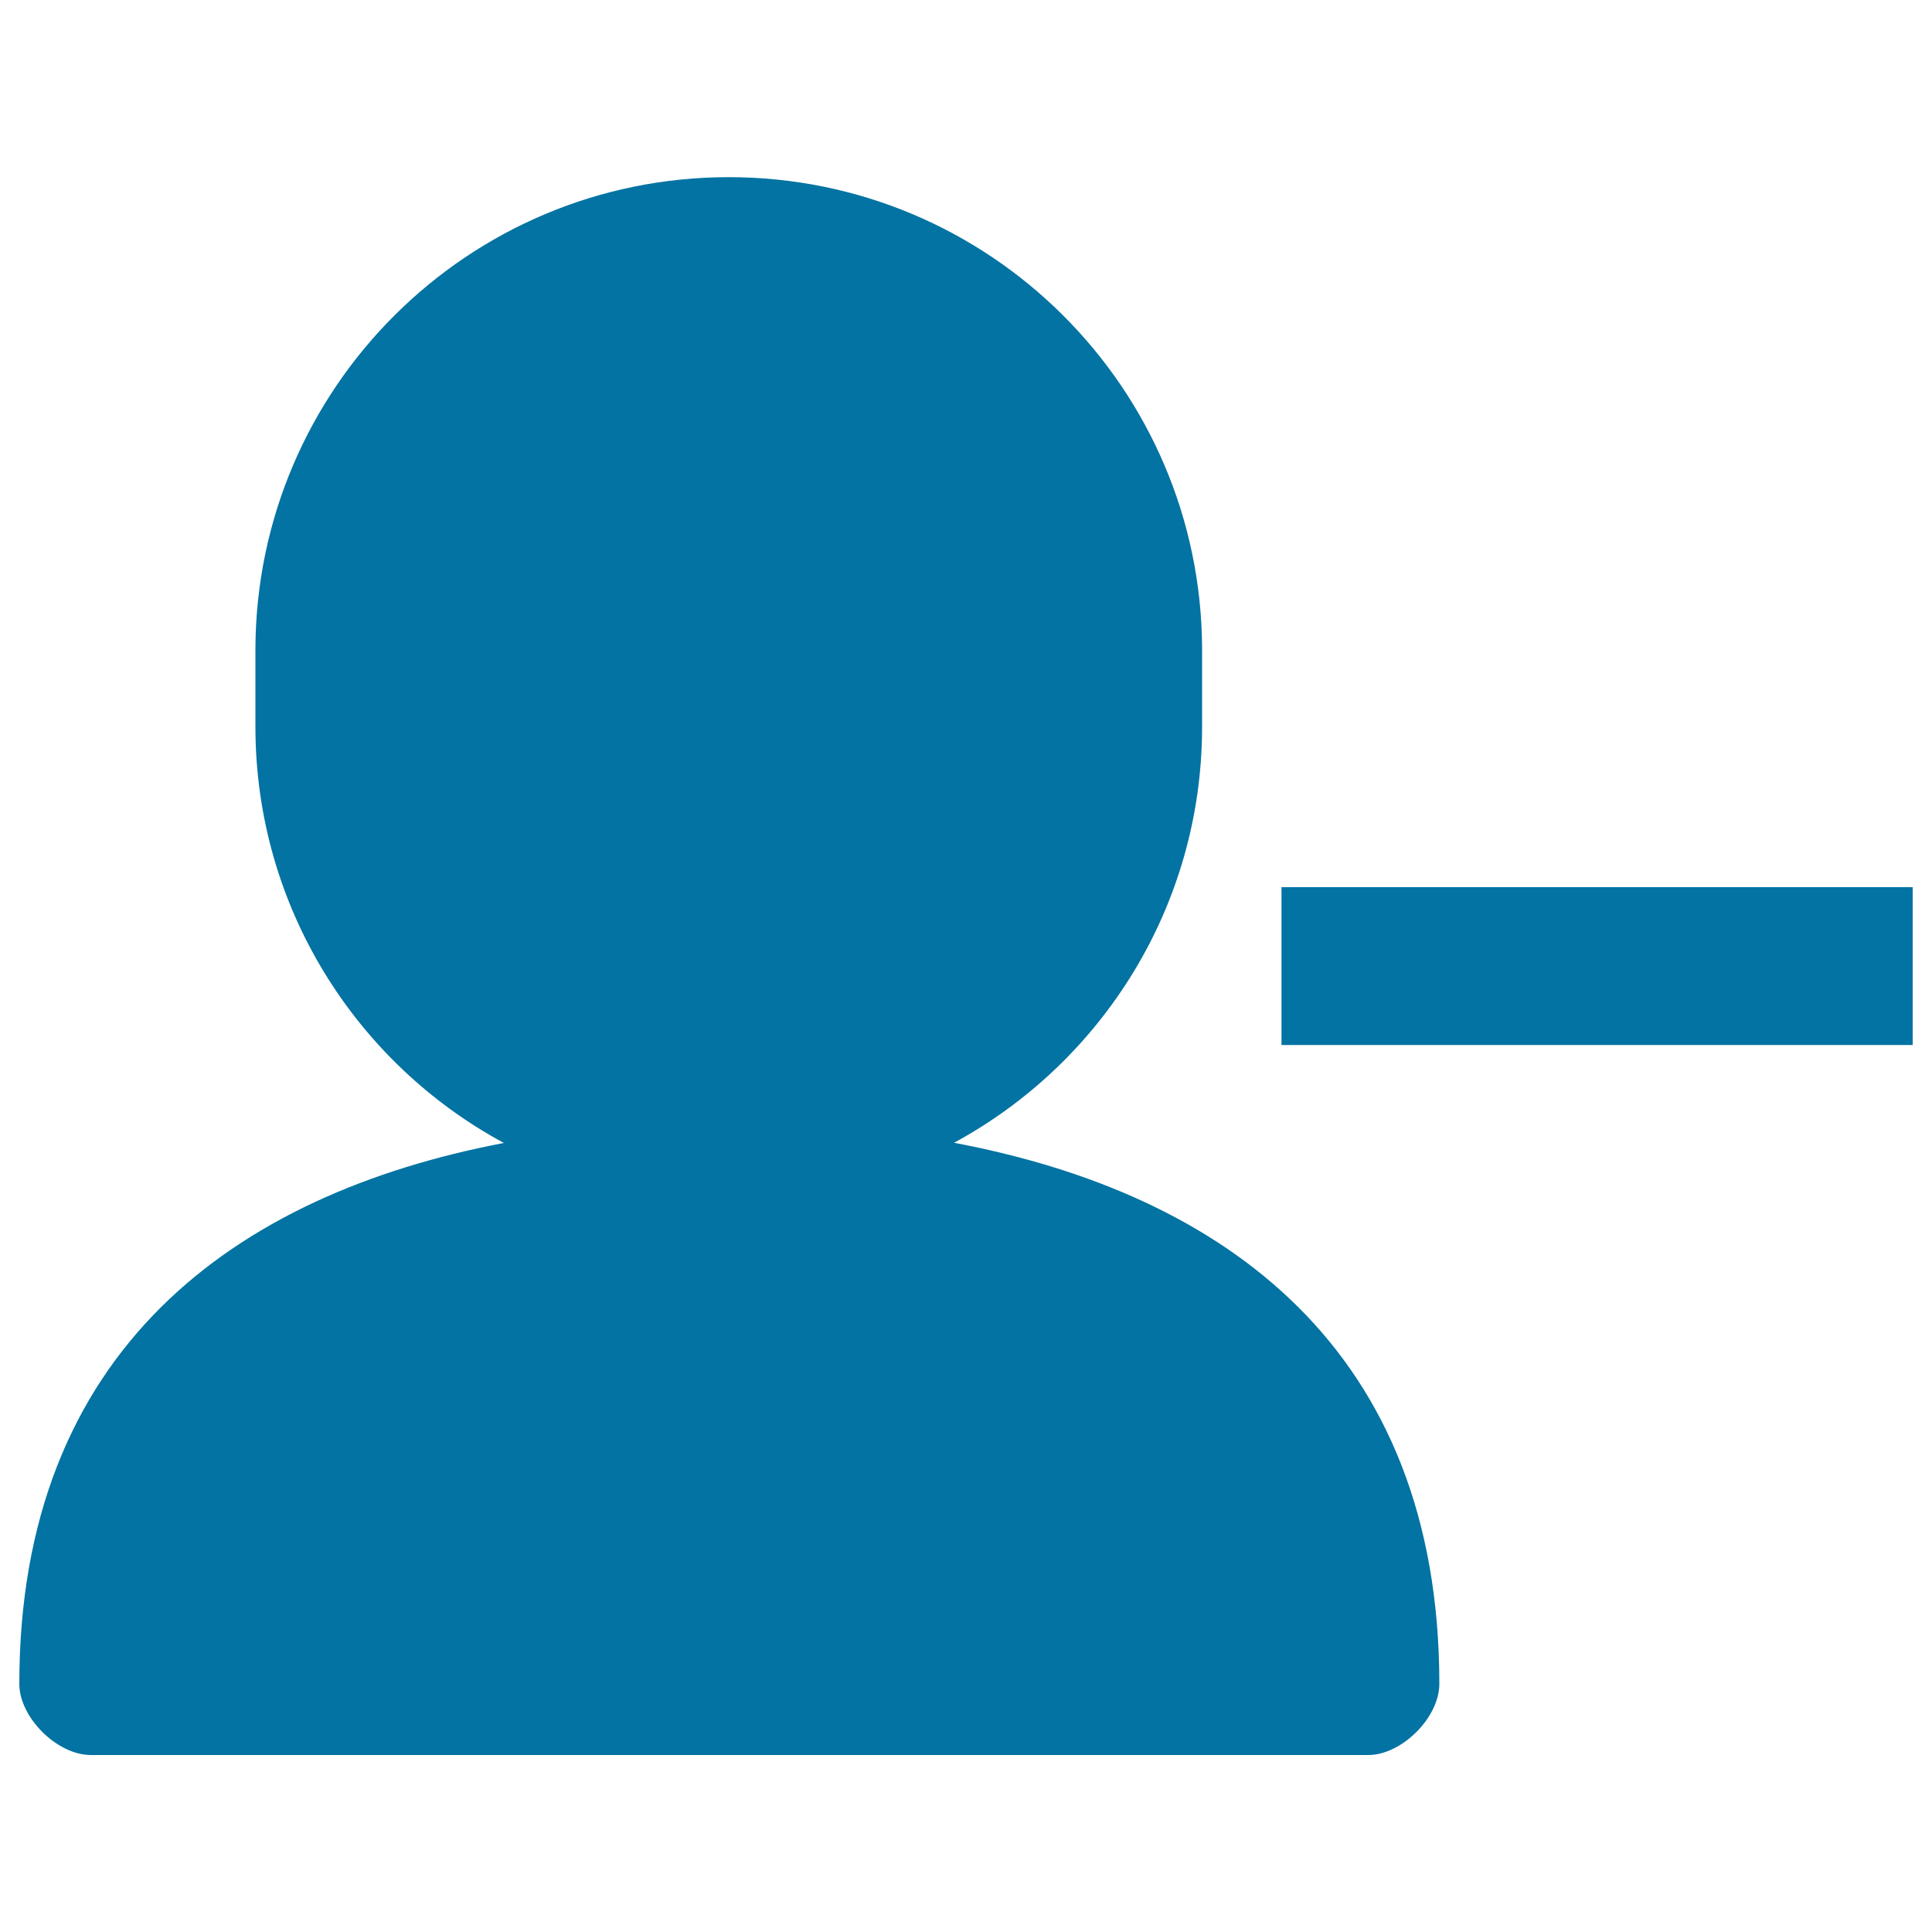 <svg xmlns="http://www.w3.org/2000/svg" viewBox="0 0 1000 1000" style="fill:#0273a2">
<title>Unfollow SVG icon</title>
<path d="M493.8,591.5c76.4-41.4,128.3-122.2,128.4-215.1h0v-40.8h0c-0.6-134.8-110-243.9-245-243.9c-134.9,0-244.4,109.1-245,243.9h0v40.8h0c0.1,93,52.1,173.9,128.6,215.2C121.1,618.2,10,699.2,10,871.6c0,17.4,19.6,36.8,37,36.8h661.2c17.3,0,36.8-19.4,36.8-36.8C745,698.3,633.6,617.8,493.8,591.5z"/><path d="M663.3,459.2H990v81.7H663.3V459.2z"/>
</svg>